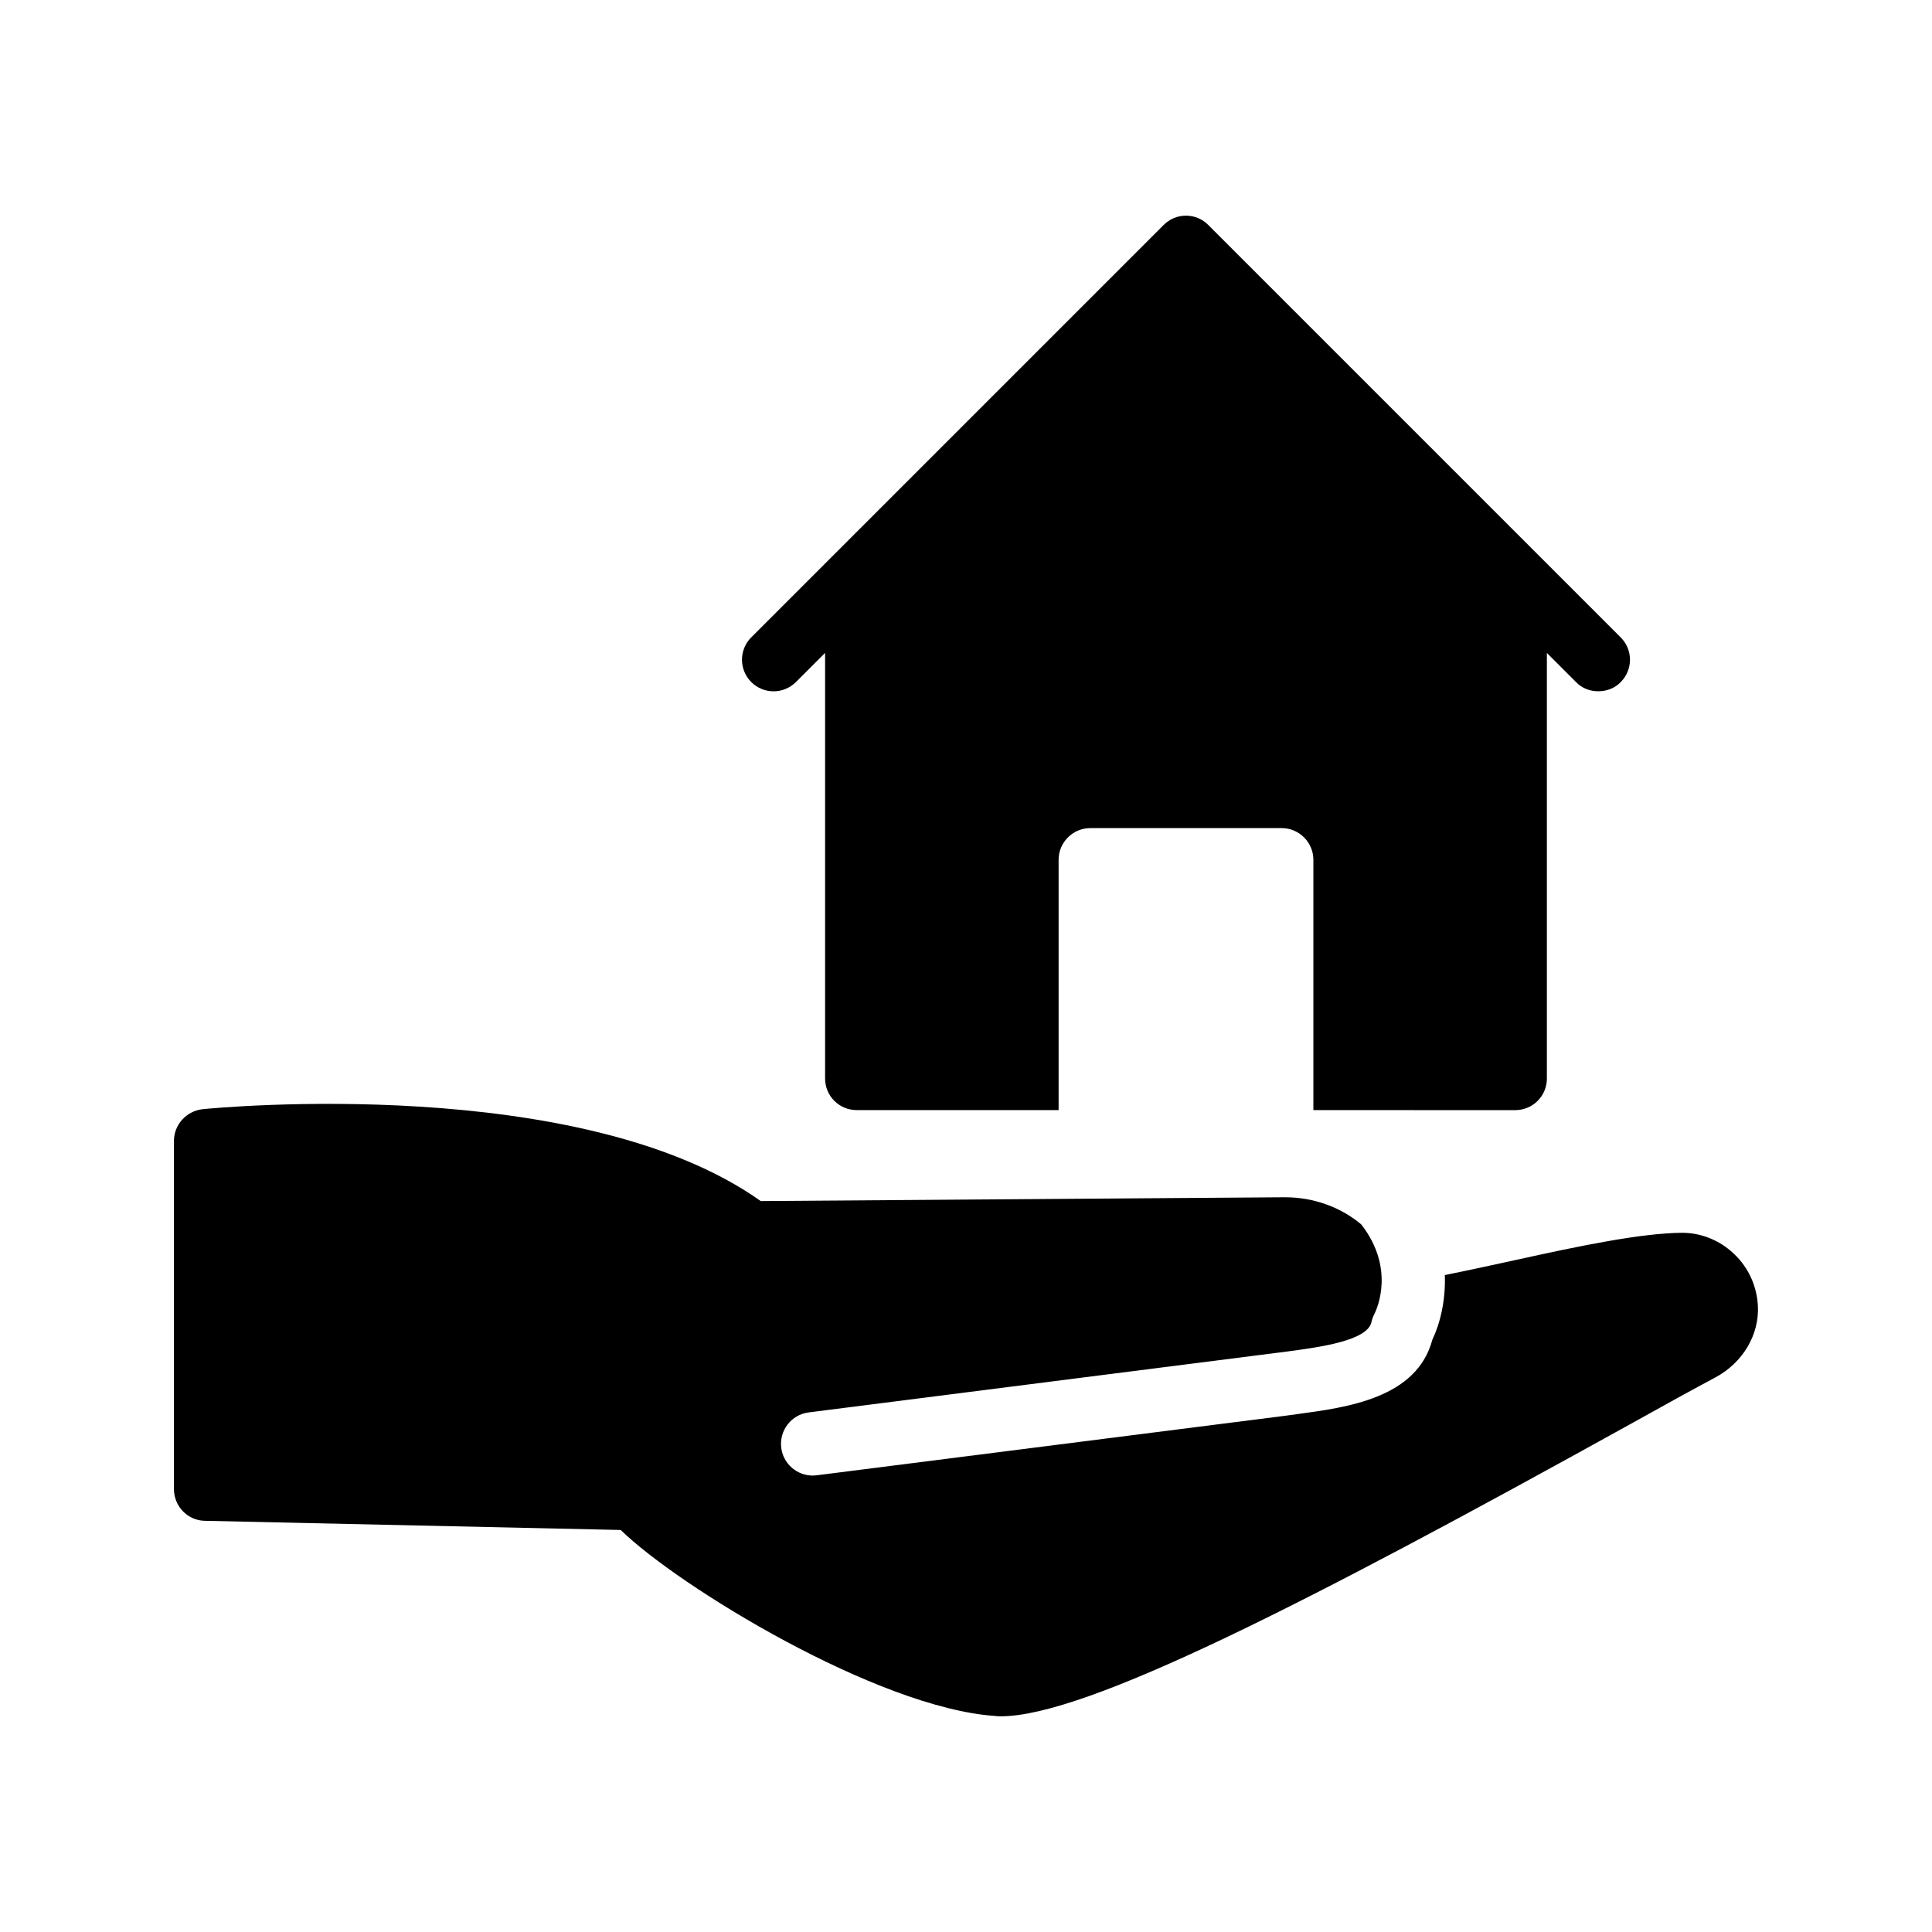 <?xml version="1.0" encoding="UTF-8"?>
<!-- Uploaded to: ICON Repo, www.svgrepo.com, Generator: ICON Repo Mixer Tools -->
<svg fill="#000000" width="800px" height="800px" version="1.1" viewBox="144 144 512 512" xmlns="http://www.w3.org/2000/svg">
 <g>
  <path d="m197.66 437.95c-4.281 0.504-7.559 4.113-7.559 8.398v92.281c0 4.535 3.609 8.312 8.145 8.398l110.25 2.434c15.281 14.945 68.098 47.191 99.25 49.289 0.504 0.086 1.008 0.086 1.512 0.086 22.504 0 80.695-29.723 166.93-77.504 9.32-5.207 17.129-9.488 22.336-12.258 7.391-3.945 11.754-11.418 11.336-19.062-0.336-5.711-2.856-10.832-7.223-14.527-3.527-3.023-8.145-4.785-12.848-4.785-10.832 0.086-27.039 3.441-44.168 7.223-6.269 1.371-12.598 2.75-18.723 3.981 0.246 6.918-1.328 12.992-3.305 17.137-4.148 15.449-22.395 17.91-35.801 19.711l-3.082 0.426-124.28 15.793c-0.359 0.039-0.715 0.066-1.066 0.066-4.164 0-7.781-3.098-8.324-7.34-0.582-4.602 2.672-8.809 7.273-9.391l127.23-16.195c8.305-1.125 20.852-2.812 21.91-7.758 0.164-0.762 0.434-1.508 0.805-2.199 0.668-1.328 5.523-12.059-3.504-23.66-5.41-4.551-12.566-7.203-20.176-7.203h-0.336l-138.63 1.008c-47.691-33.836-143.84-24.77-147.95-24.348z"/>
  <path d="m545.54 438.2c4.617 0 8.398-3.695 8.398-8.398v-112.77l7.727 7.727c1.594 1.68 3.777 2.434 5.879 2.434 2.184 0 4.367-0.754 5.961-2.434 3.273-3.273 3.273-8.566 0-11.84l-109.25-109.25c-3.273-3.359-8.648-3.359-11.926 0l-109.24 109.24c-3.273 3.273-3.273 8.562 0 11.84 3.273 3.273 8.562 3.273 11.84 0l7.727-7.727v112.77c0 4.703 3.777 8.398 8.398 8.398h53.488v-66.336c0-4.617 3.777-8.398 8.398-8.398h50.719c4.617 0 8.398 3.777 8.398 8.398v66.336z"/>
 </g>
</svg>